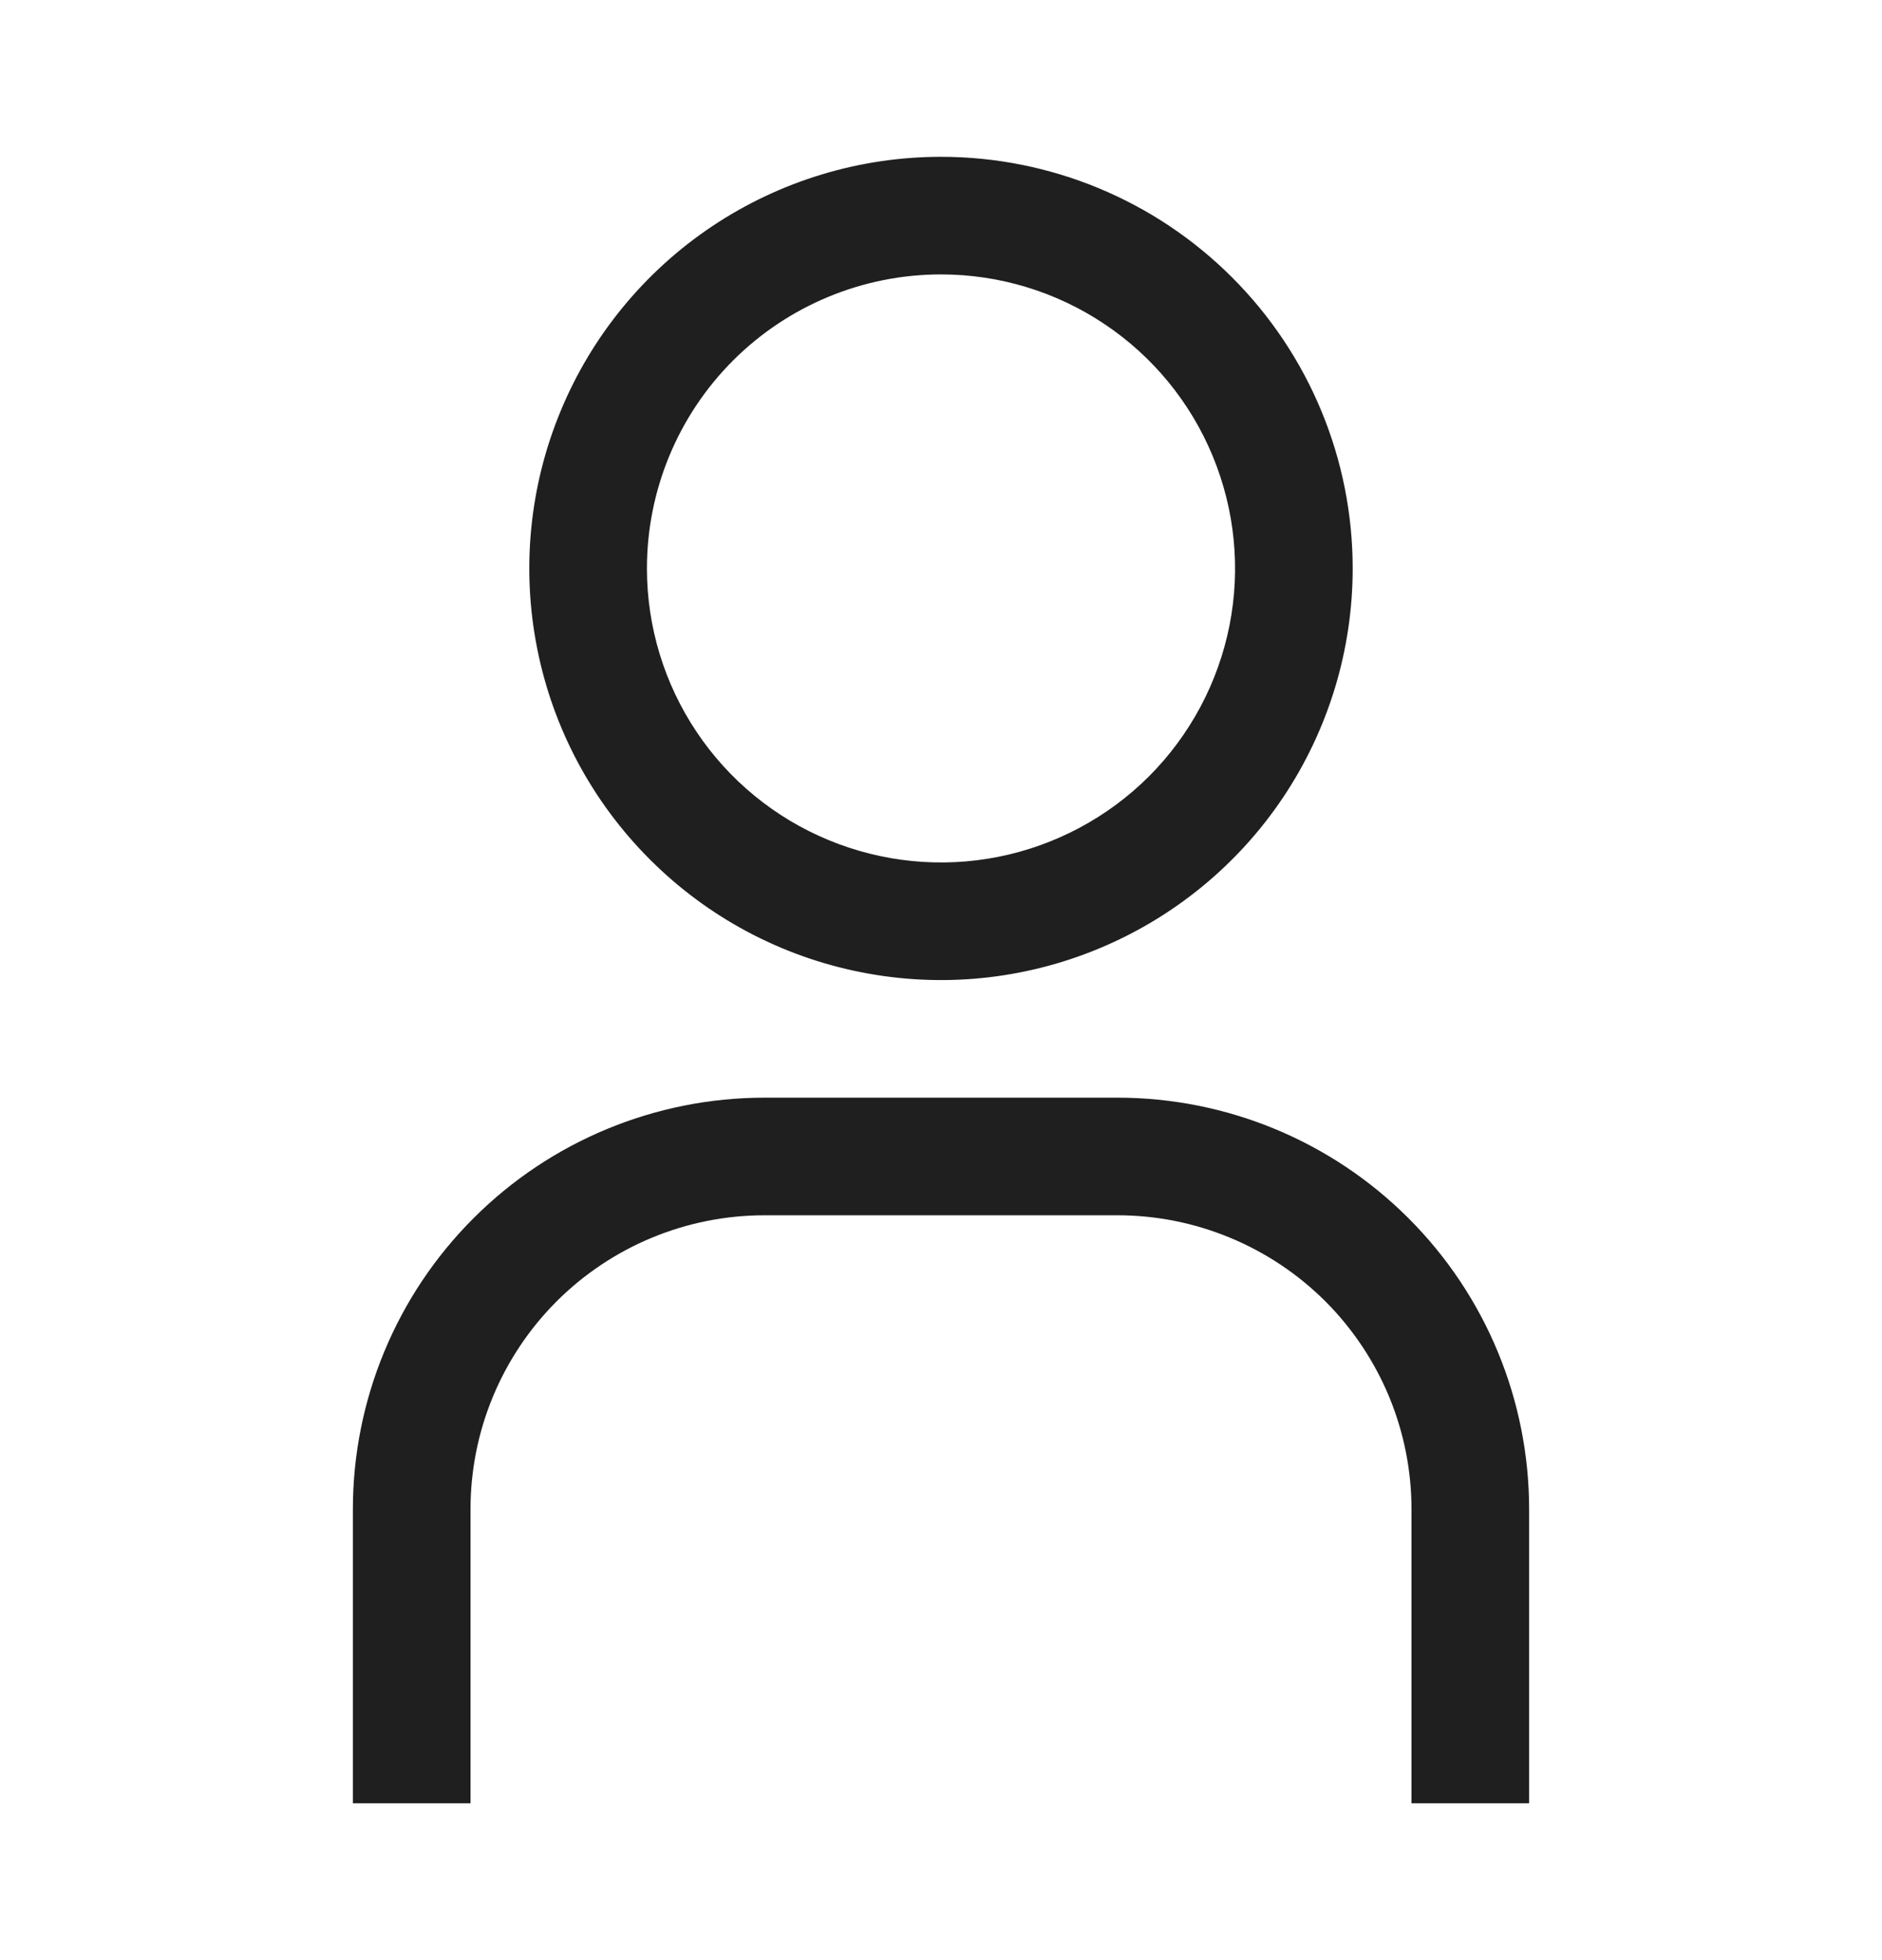 <svg width="24" height="25" viewBox="0 0 24 25" fill="none" xmlns="http://www.w3.org/2000/svg">
<path d="M12 3.5C12.742 3.5 13.467 3.72 14.083 4.132C14.7 4.544 15.181 5.13 15.464 5.815C15.748 6.5 15.823 7.254 15.678 7.982C15.533 8.709 15.176 9.377 14.652 9.902C14.127 10.426 13.459 10.783 12.732 10.928C12.004 11.073 11.25 10.998 10.565 10.714C9.88 10.431 9.294 9.95 8.882 9.333C8.47 8.717 8.25 7.992 8.25 7.25C8.25 6.255 8.645 5.302 9.348 4.598C10.052 3.895 11.005 3.5 12 3.5ZM12 2C10.962 2 9.947 2.308 9.083 2.885C8.22 3.462 7.547 4.282 7.15 5.241C6.752 6.2 6.648 7.256 6.851 8.274C7.053 9.293 7.553 10.228 8.288 10.962C9.022 11.697 9.957 12.197 10.976 12.399C11.994 12.602 13.05 12.498 14.009 12.1C14.968 11.703 15.788 11.03 16.365 10.167C16.942 9.303 17.25 8.288 17.25 7.25C17.25 5.858 16.697 4.522 15.712 3.538C14.728 2.553 13.392 2 12 2Z" fill="#1F1F1F"/>
<path d="M19.5 23H18V19.25C18 18.758 17.903 18.27 17.715 17.815C17.526 17.36 17.25 16.947 16.902 16.598C16.553 16.25 16.14 15.974 15.685 15.786C15.23 15.597 14.742 15.5 14.25 15.5H9.75C8.755 15.5 7.802 15.895 7.098 16.598C6.395 17.302 6 18.255 6 19.25V23H4.5V19.25C4.5 17.858 5.053 16.522 6.038 15.538C7.022 14.553 8.358 14 9.75 14H14.25C15.642 14 16.978 14.553 17.962 15.538C18.947 16.522 19.5 17.858 19.5 19.25V23Z" fill="#1F1F1F"/>
</svg>

